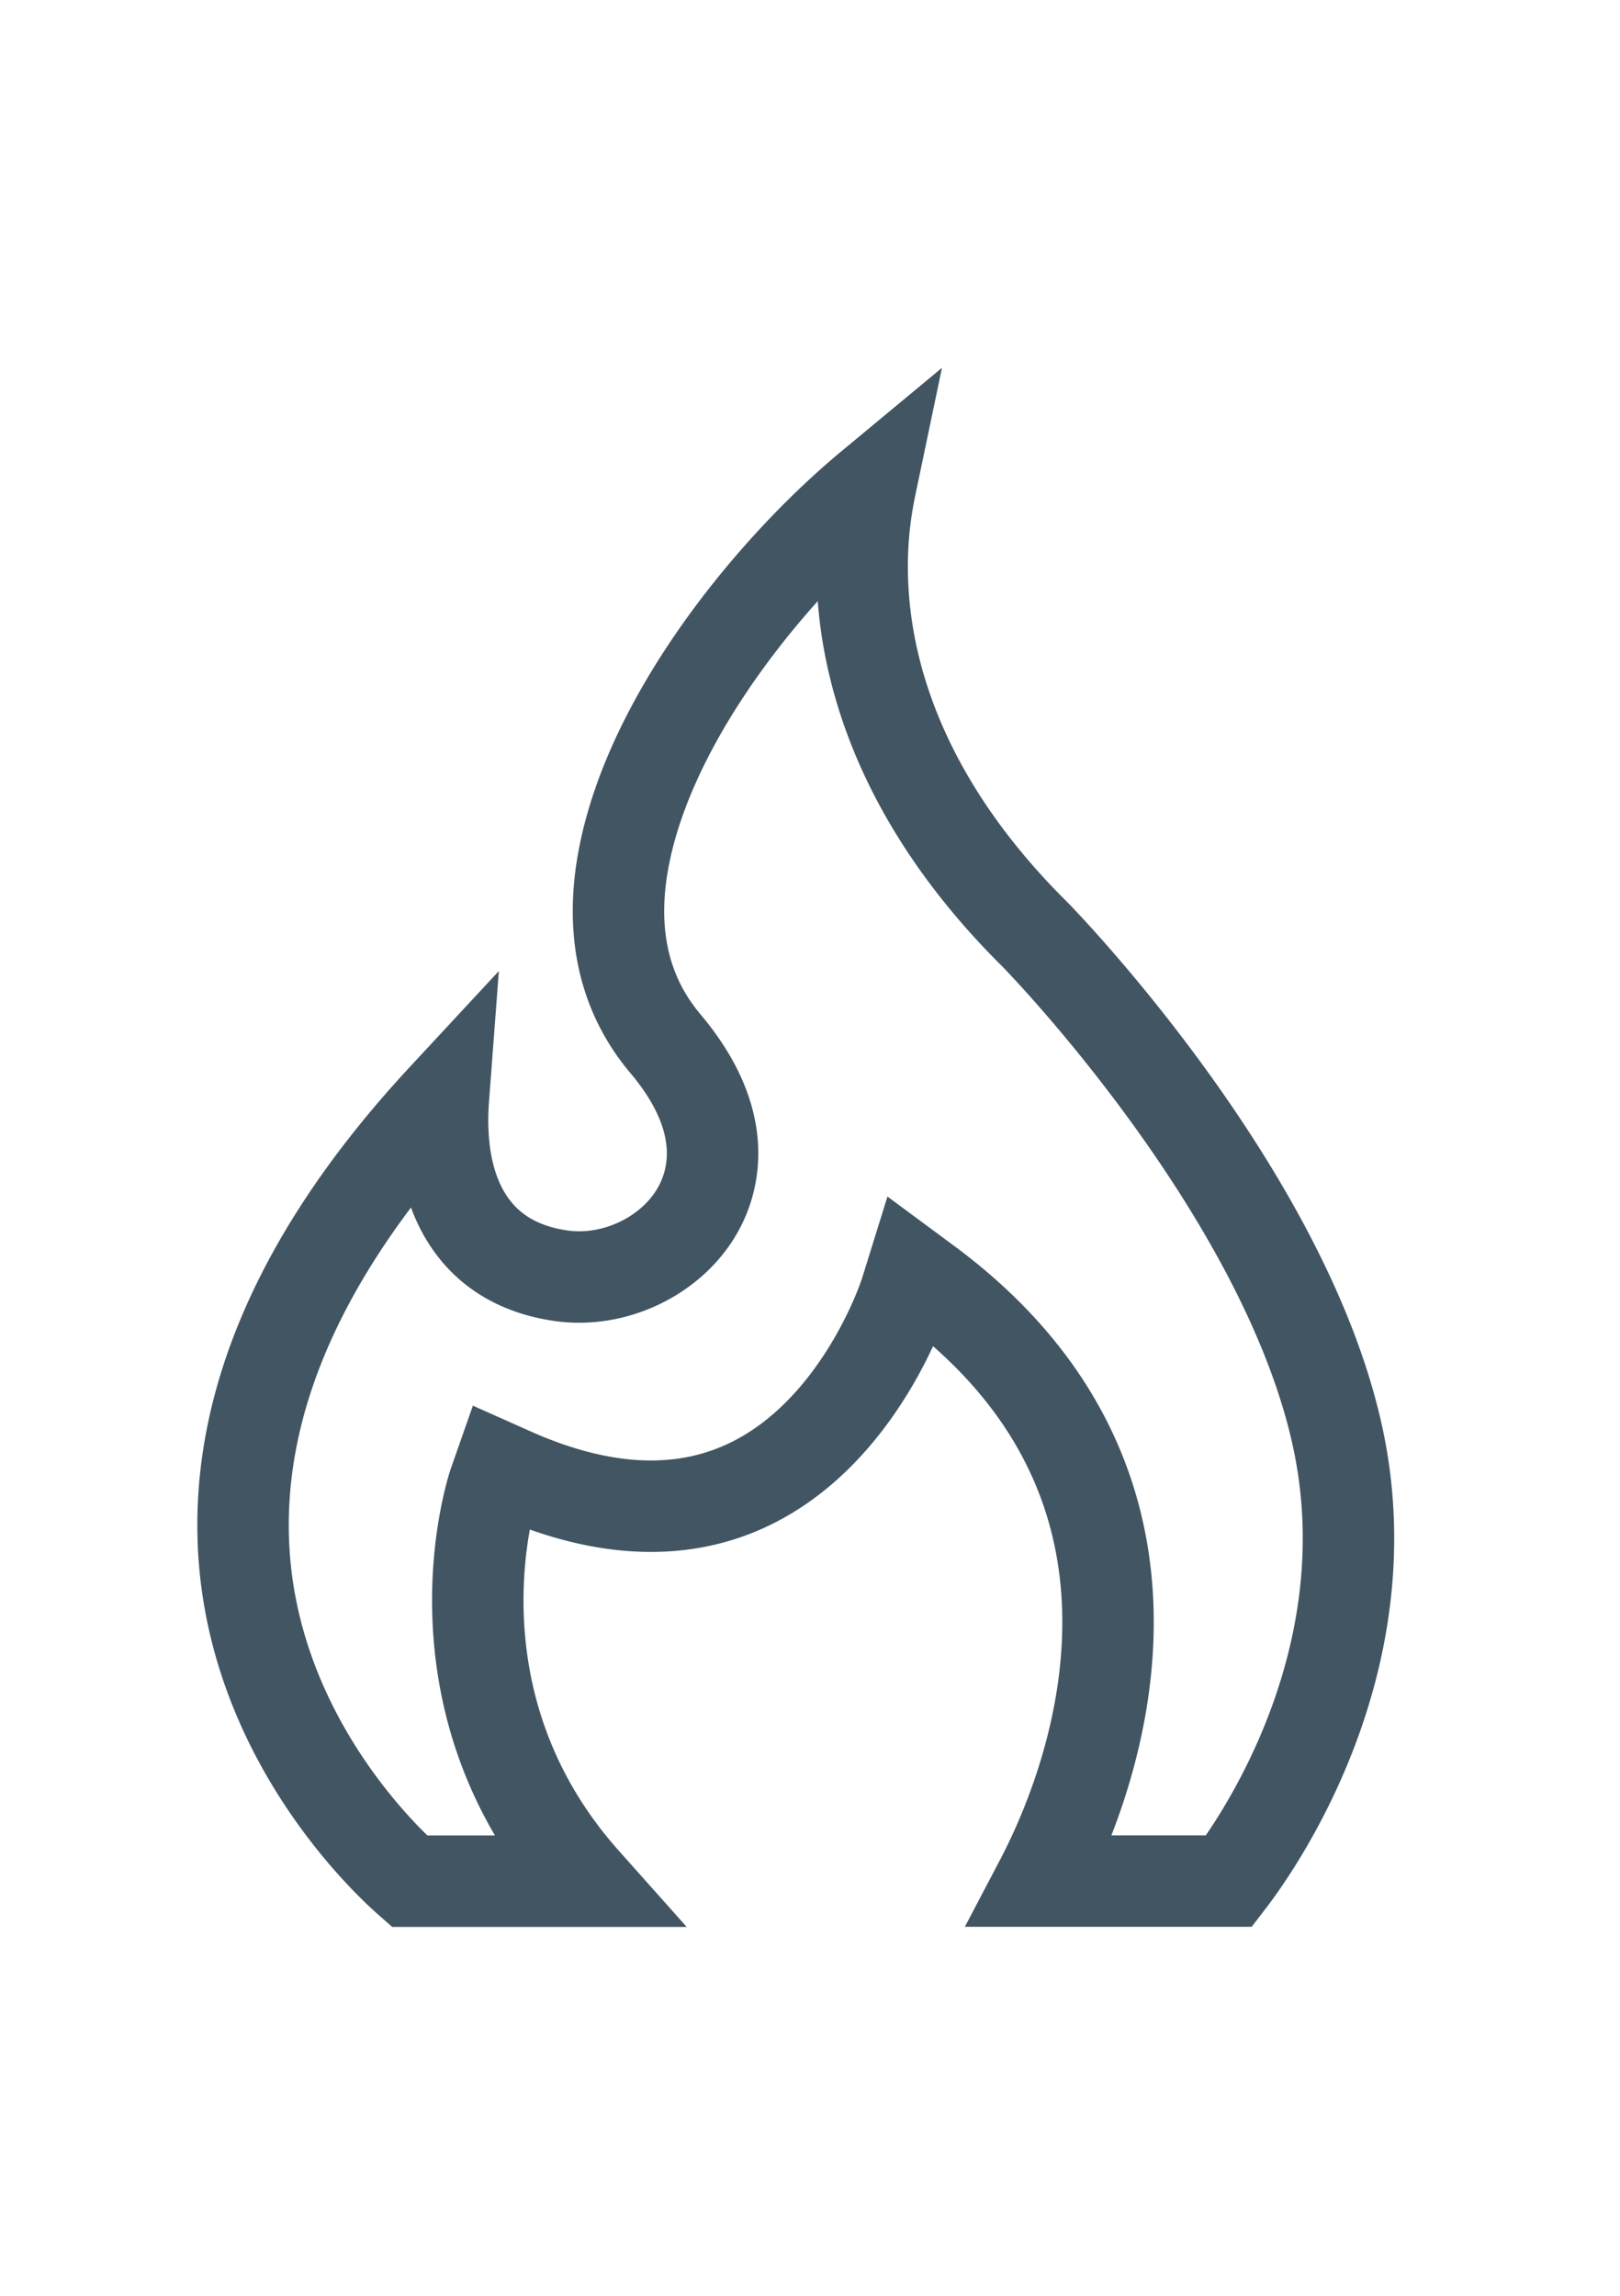 <svg id="Ebene_1" data-name="Ebene 1" xmlns="http://www.w3.org/2000/svg" width="200" viewBox="0 0 283.46 283.46"><defs><style>.cls-1{fill:none;stroke:#425563;stroke-linecap:round;stroke-miterlimit:10;stroke-width:16px;}</style></defs><path class="cls-1" d="M234.25,193.19c-9-43.71-52.88-88.6-53.32-89-23.06-22.92-29-45-29.92-59.56A68.31,68.31,0,0,1,152.3,26C134.37,40.88,112,68.47,108.63,94.13c-1.5,11.54,1.12,21.4,7.79,29.32,11.51,13.64,8.5,24.08,5.68,29.09-4.58,8.14-14.81,13-24.31,11.47-7.08-1.1-12.43-4.35-15.89-9.66-4.36-6.65-4.78-15.16-4.31-21.39C53,159.45,41.24,186,42.64,211.82c1.78,32.87,24.75,54.45,29,58.18h30.67c-28.51-32-16-69.29-15.83-69.68l.94-2.68L90,198.79c15.19,6.68,28.79,7.39,40.41,2.09,20.19-9.22,28-33.73,28.07-34l1.1-3.54,3,2.22c49.65,37.14,27.28,89.6,19.49,104.42h33C219.48,264.24,242.28,232.38,234.25,193.19Z"/></svg>